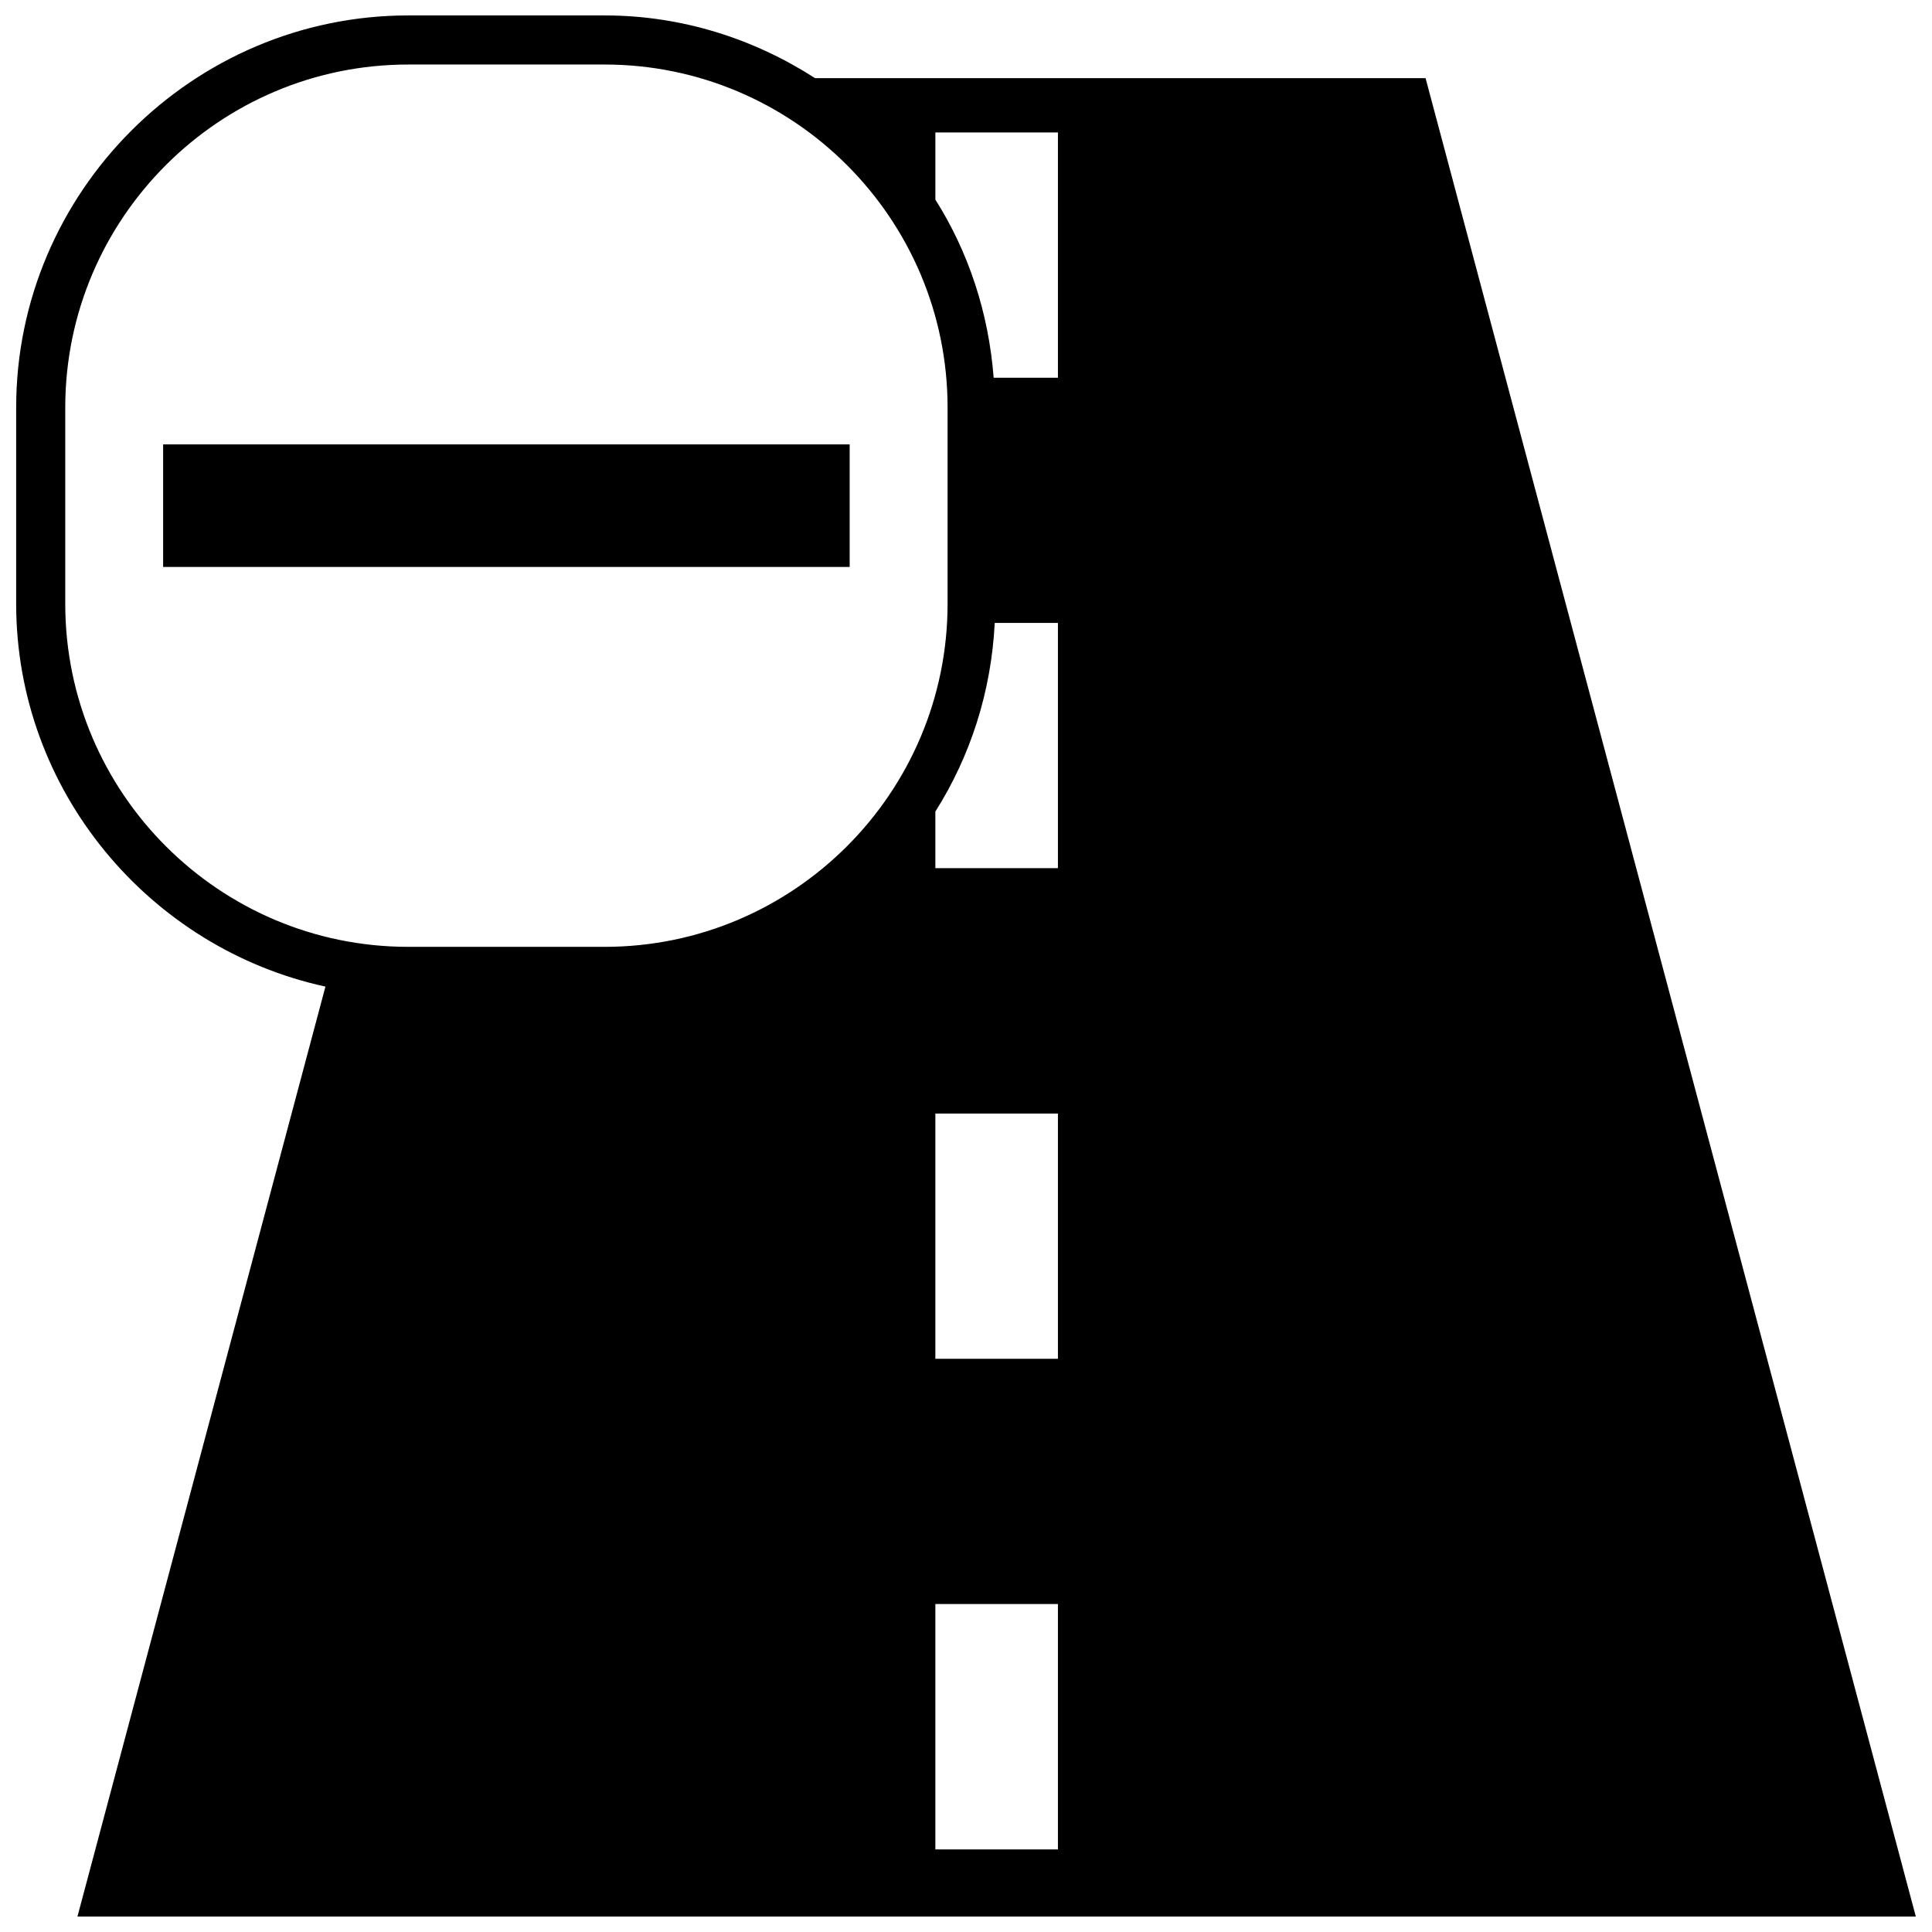 <?xml version="1.0" encoding="UTF-8"?>
<!-- Uploaded to: ICON Repo, www.svgrepo.com, Generator: ICON Repo Mixer Tools -->
<svg width="800px" height="800px" version="1.1" viewBox="144 144 512 512" xmlns="http://www.w3.org/2000/svg">
 <defs>
  <clipPath id="a">
   <path d="m148.09 148.09h503.81v503.81h-503.81z"/>
  </clipPath>
 </defs>
 <g clip-path="url(#a)">
  <path d="m651.71 651.9-129.92-487.19h-161.79c-16.172-10.402-35.234-16.621-55.785-16.621h-52.02c-57.125 0-103.91 46.754-103.91 103.91v52.02c0 49.543 35.301 91.285 81.961 101.44l-65.719 246.44zm-227.35-17.793h-32.48v-65.023h32.48zm0-130.02h-32.48v-64.984h32.48zm0-130.01h-32.48v-15.004c9.262-14.652 14.812-31.684 15.734-49.988h16.746zm-32.477-194.97h32.48v64.992h-17.035c-1.328-17.227-6.66-33.309-15.445-47.195zm-230.59 124.91v-52.016c0-50.113 40.789-90.902 90.902-90.902h52.02c50.113 0 90.902 40.789 90.902 90.902v52.02c0 50.113-40.789 90.902-90.902 90.902h-52.02c-50.113 0-90.902-40.793-90.902-90.906z"/>
 </g>
 <path d="m187.23 261.77h181.94v32.48h-181.94z"/>
</svg>
